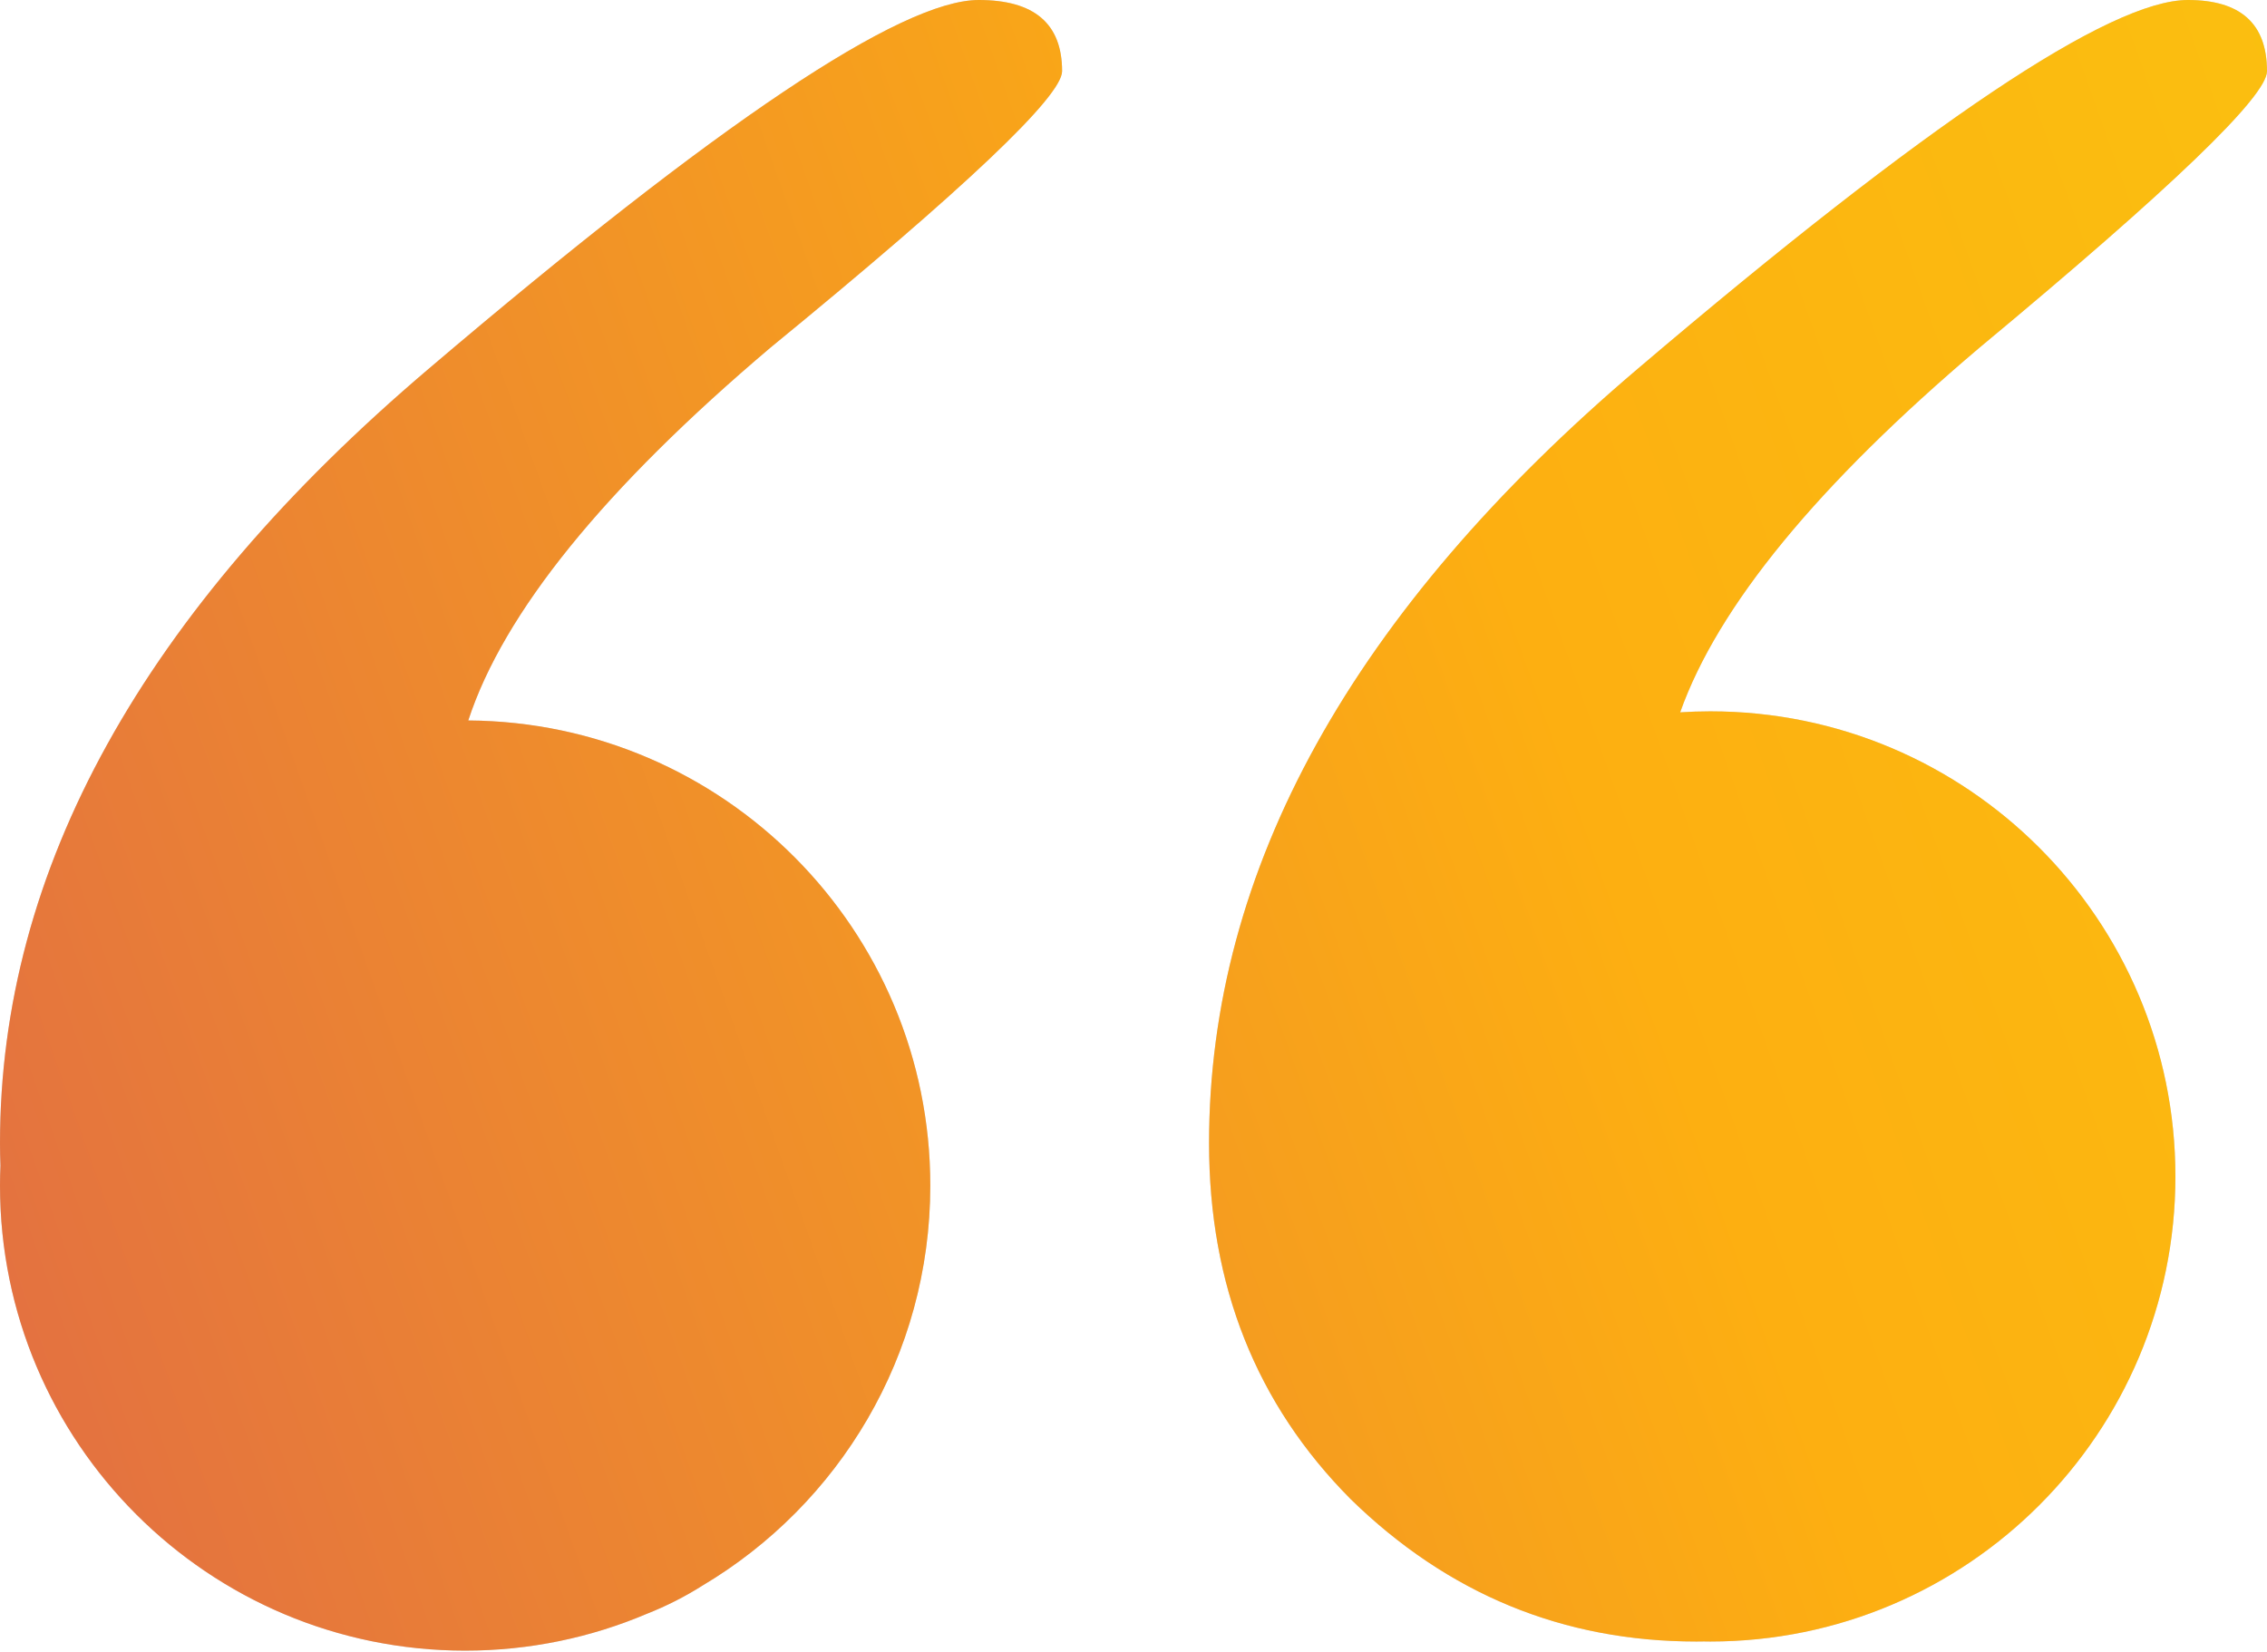 <svg xmlns="http://www.w3.org/2000/svg" width="107" height="78" viewBox="0 0 107 78" fill="none"><path d="M46.198 0C48.819 2.27001e-05 50.13 1.12 50.13 3.36C50.13 4.546 45.543 8.895 36.369 16.406C28.522 23.05 23.767 28.919 22.102 34.009C34.159 34.088 43.909 43.887 43.909 55.963C43.909 63.998 39.591 71.023 33.15 74.85C32.333 75.367 31.462 75.81 30.539 76.175C27.902 77.296 25.001 77.917 21.955 77.917C9.83 77.917 0 68.088 0 55.963C0 55.648 0.007 55.334 0.021 55.022C0.008 54.672 0 54.319 0 53.964C0 41.05 6.75 28.86 20.249 17.395C33.879 5.799 42.529 0 46.198 0ZM103.265 0C105.755 0 107 1.12 107 3.36C107 4.546 102.478 8.895 93.436 16.406C85.786 22.884 81.076 28.624 79.302 33.625C79.771 33.595 80.245 33.578 80.723 33.578C92.848 33.578 102.677 43.408 102.677 55.533C102.677 67.658 92.848 77.487 80.723 77.487C80.623 77.487 80.524 77.485 80.425 77.483C80.306 77.485 80.187 77.487 80.067 77.487C73.777 77.487 68.338 75.247 63.751 70.767C59.295 66.286 57.066 60.685 57.066 53.964C57.067 41.05 63.817 28.86 77.315 17.395C90.945 5.799 99.595 0 103.265 0Z" fill="#D9D9D9"></path><path d="M46.198 0C48.819 2.27001e-05 50.13 1.12 50.13 3.36C50.13 4.546 45.543 8.895 36.369 16.406C28.522 23.05 23.767 28.919 22.102 34.009C34.159 34.088 43.909 43.887 43.909 55.963C43.909 63.998 39.591 71.023 33.15 74.85C32.333 75.367 31.462 75.81 30.539 76.175C27.902 77.296 25.001 77.917 21.955 77.917C9.83 77.917 0 68.088 0 55.963C0 55.648 0.007 55.334 0.021 55.022C0.008 54.672 0 54.319 0 53.964C0 41.05 6.75 28.86 20.249 17.395C33.879 5.799 42.529 0 46.198 0ZM103.265 0C105.755 0 107 1.12 107 3.36C107 4.546 102.478 8.895 93.436 16.406C85.786 22.884 81.076 28.624 79.302 33.625C79.771 33.595 80.245 33.578 80.723 33.578C92.848 33.578 102.677 43.408 102.677 55.533C102.677 67.658 92.848 77.487 80.723 77.487C80.623 77.487 80.524 77.485 80.425 77.483C80.306 77.485 80.187 77.487 80.067 77.487C73.777 77.487 68.338 75.247 63.751 70.767C59.295 66.286 57.066 60.685 57.066 53.964C57.067 41.05 63.817 28.86 77.315 17.395C90.945 5.799 99.595 0 103.265 0Z" fill="url(#paint0_linear_3402_165)"></path><defs><linearGradient id="paint0_linear_3402_165" x1="144.284" y1="-15.583" x2="-12.424" y2="40.158" gradientUnits="userSpaceOnUse"><stop stop-color="#F8CE0E"></stop><stop offset="0.5" stop-color="#FDAF11"></stop><stop offset="1" stop-color="#E26E43"></stop></linearGradient></defs></svg>